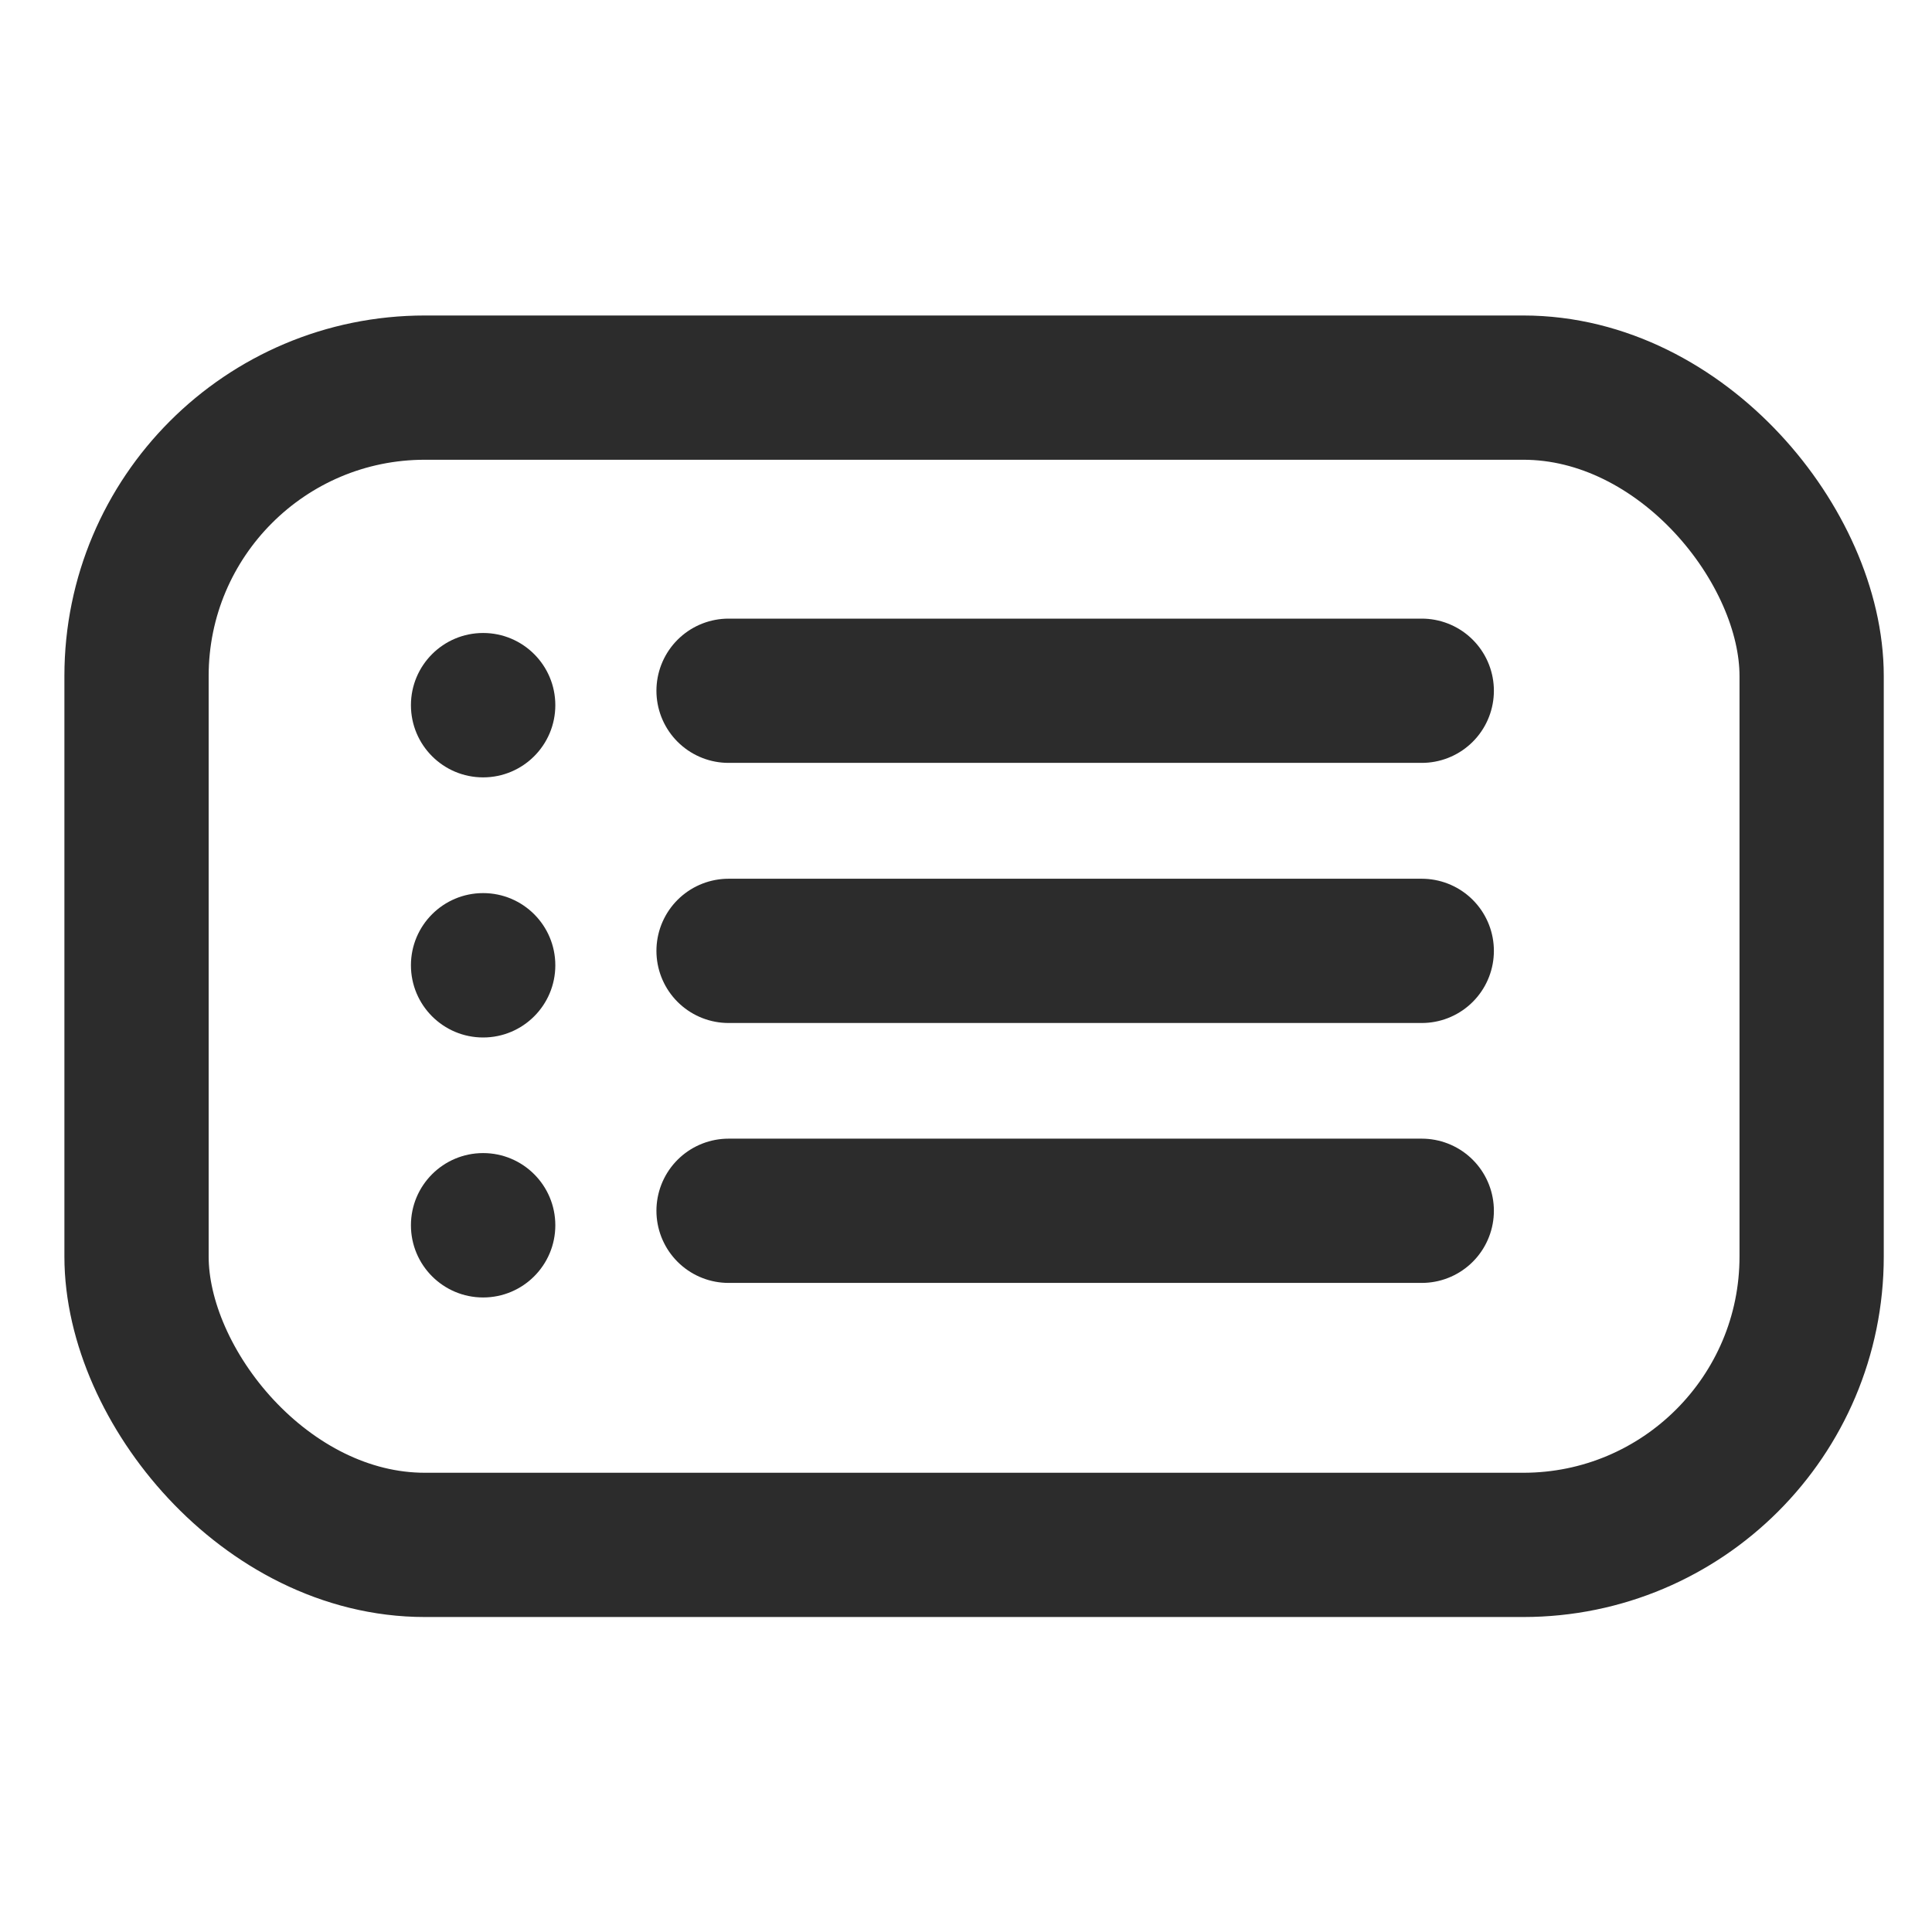 <svg width="30" height="30" viewBox="0 0 30 30" fill="none" xmlns="http://www.w3.org/2000/svg">
<line x1="11.313" y1="10.726" x2="22.077" y2="10.726" stroke="#2C2C2C" stroke-width="2.24" stroke-linecap="round" stroke-linejoin="round"/>
<circle cx="7.502" cy="10.95" r="1.121" fill="#2C2C2C"/>
<line x1="11.313" y1="14.765" x2="22.077" y2="14.765" stroke="#2C2C2C" stroke-width="2.24" stroke-linecap="round" stroke-linejoin="round"/>
<circle cx="7.502" cy="14.989" r="1.121" fill="#2C2C2C"/>
<line x1="11.313" y1="18.801" x2="22.077" y2="18.801" stroke="#2C2C2C" stroke-width="2.24" stroke-linecap="round" stroke-linejoin="round"/>
<circle cx="7.502" cy="19.026" r="1.121" fill="#2C2C2C"/>
<rect x="2.12" y="6.019" width="26.011" height="17.97" rx="4.477" stroke="#2C2C2C" stroke-width="2.24"/>
</svg>
